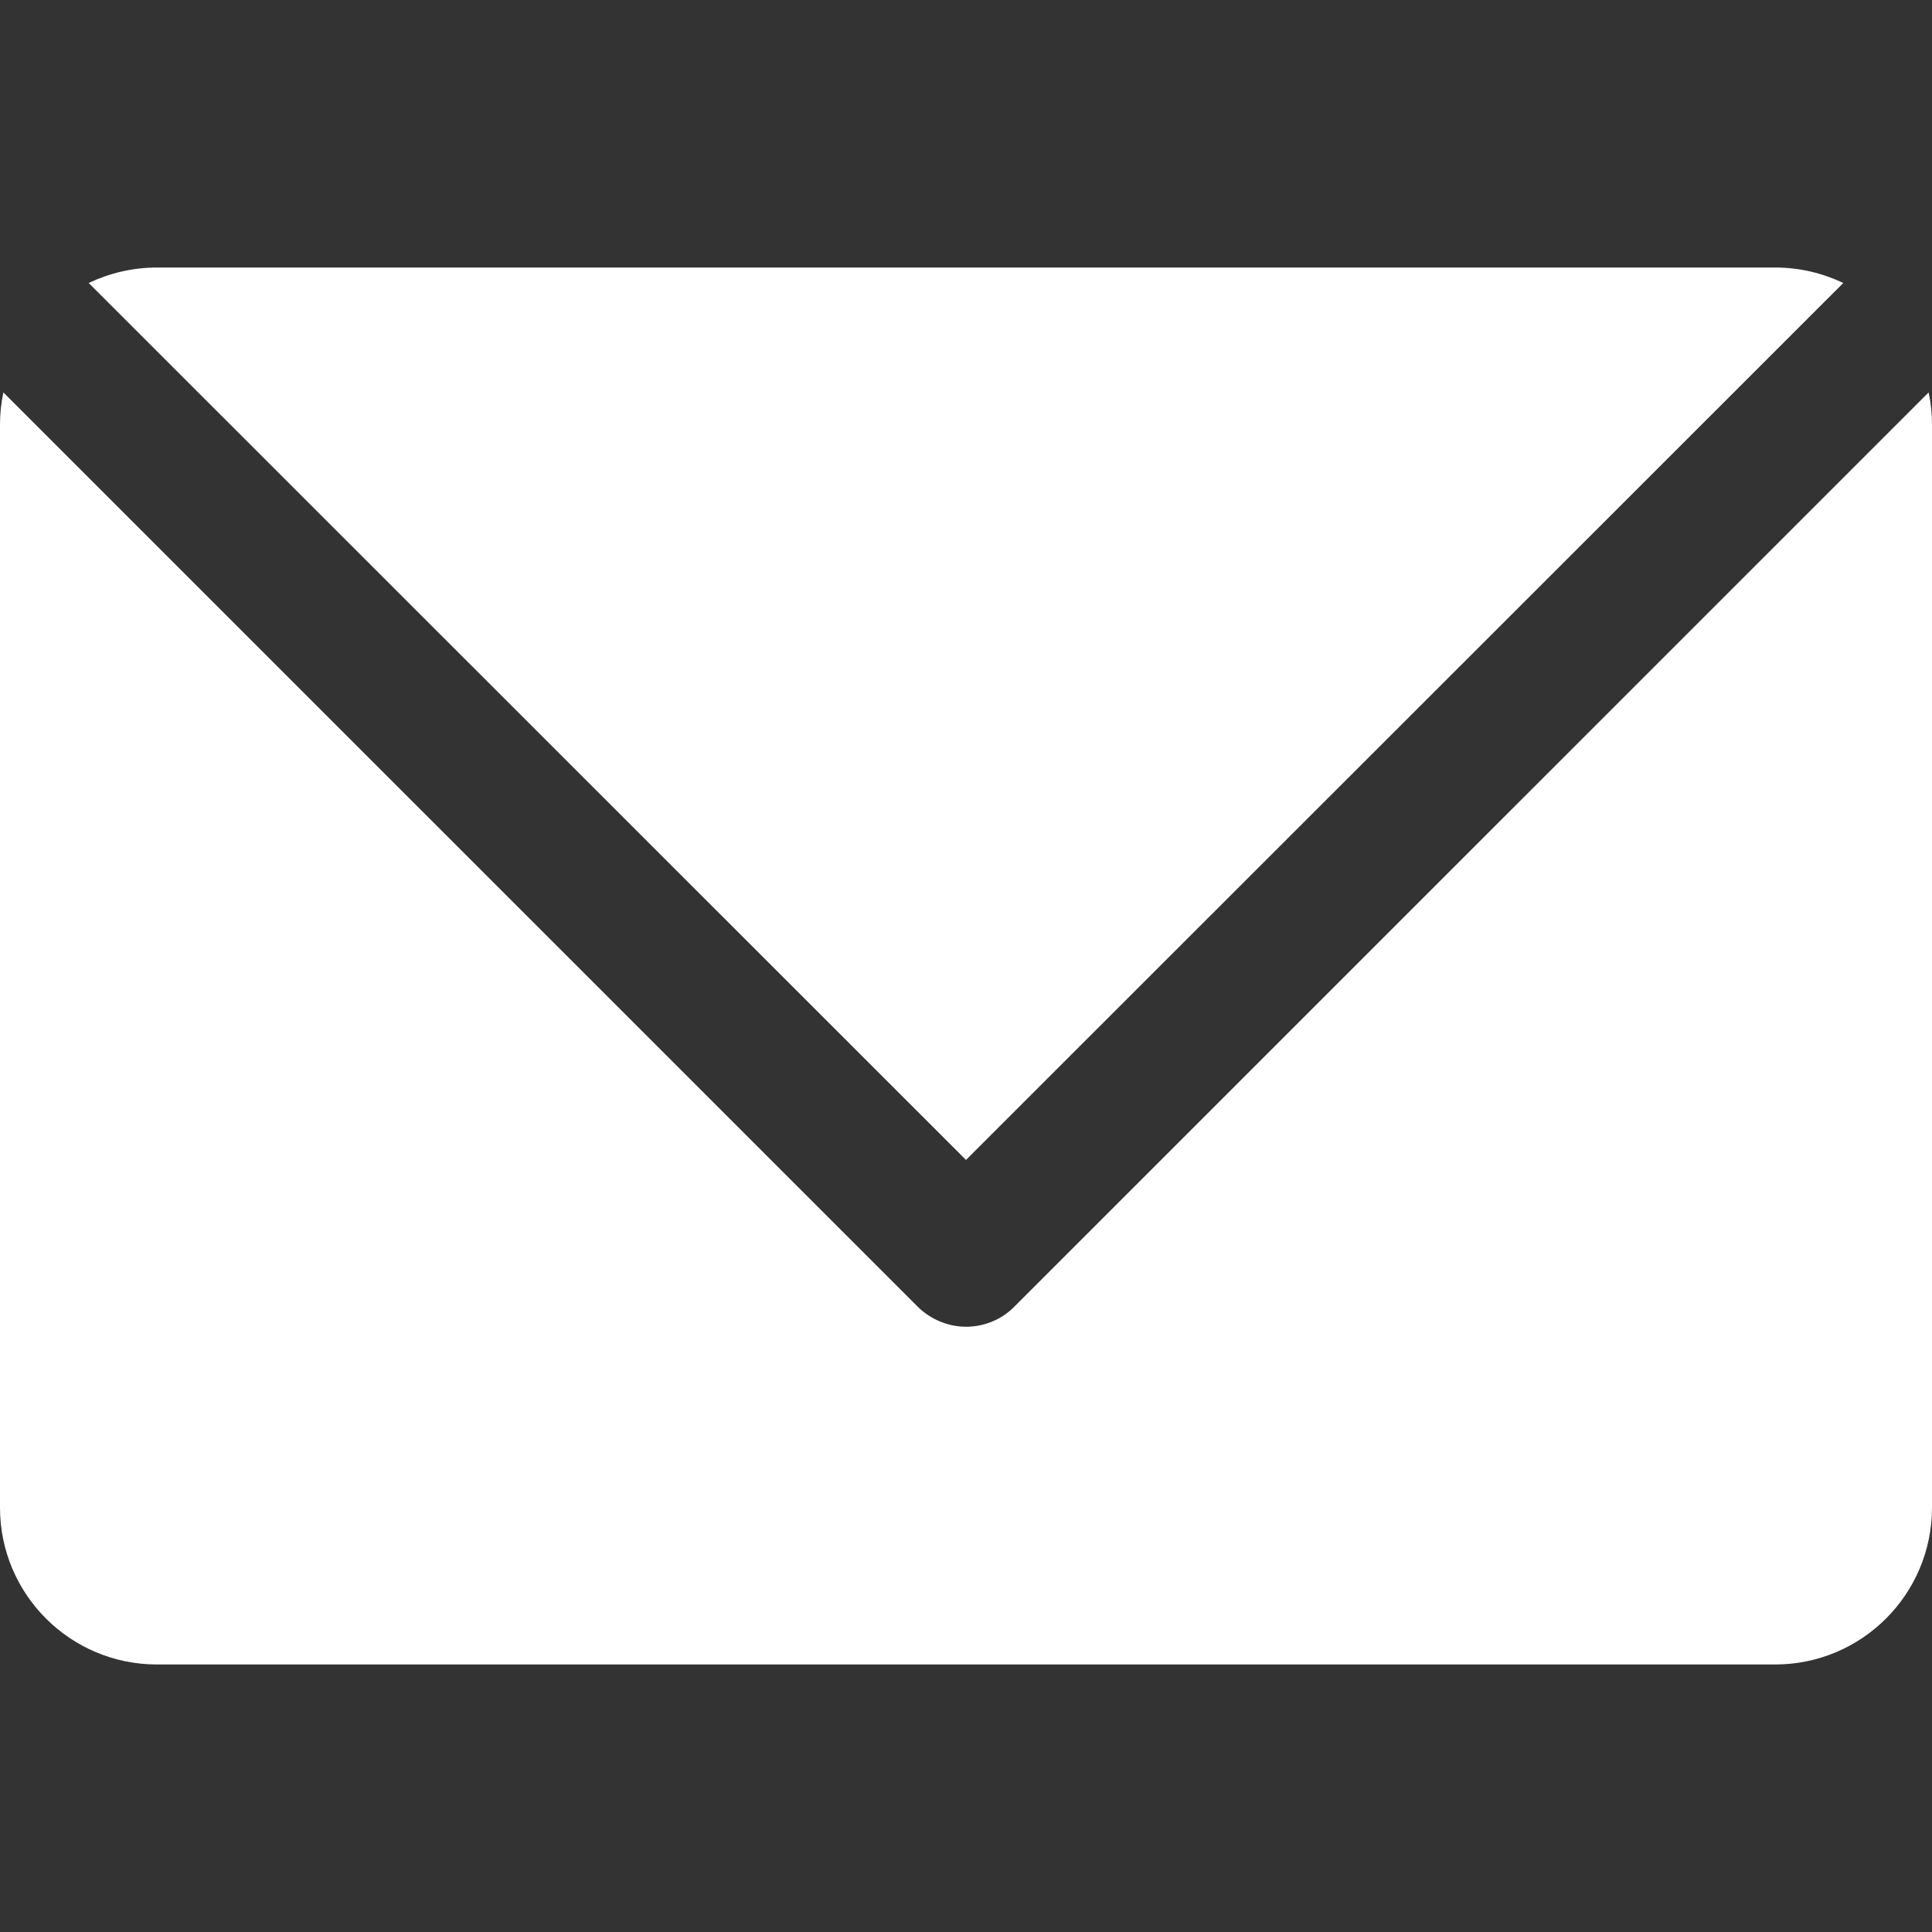 <svg xmlns="http://www.w3.org/2000/svg" width="32" height="32" viewBox="0 0 32 32" fill="none"><rect x="0" y="0" width="32" height="32" fill="#333333" stroke="none"/><path d="M32 24.969C32 26.406 30.837 27.569 29.4 27.569H2.6C1.163 27.569 0 26.406 0 24.969V7.031C0 6.85 0.019 6.675 0.056 6.5L15.194 21.637C15.406 21.85 15.7 21.975 16 21.975C16.3 21.975 16.594 21.856 16.806 21.637L31.944 6.5C31.981 6.669 32 6.85 32 7.031V24.969ZM2.6 4.431C2.194 4.431 1.812 4.525 1.469 4.687L16 19.212L30.531 4.687C30.188 4.525 29.812 4.431 29.4 4.431H2.6Z" fill="white"/></svg>